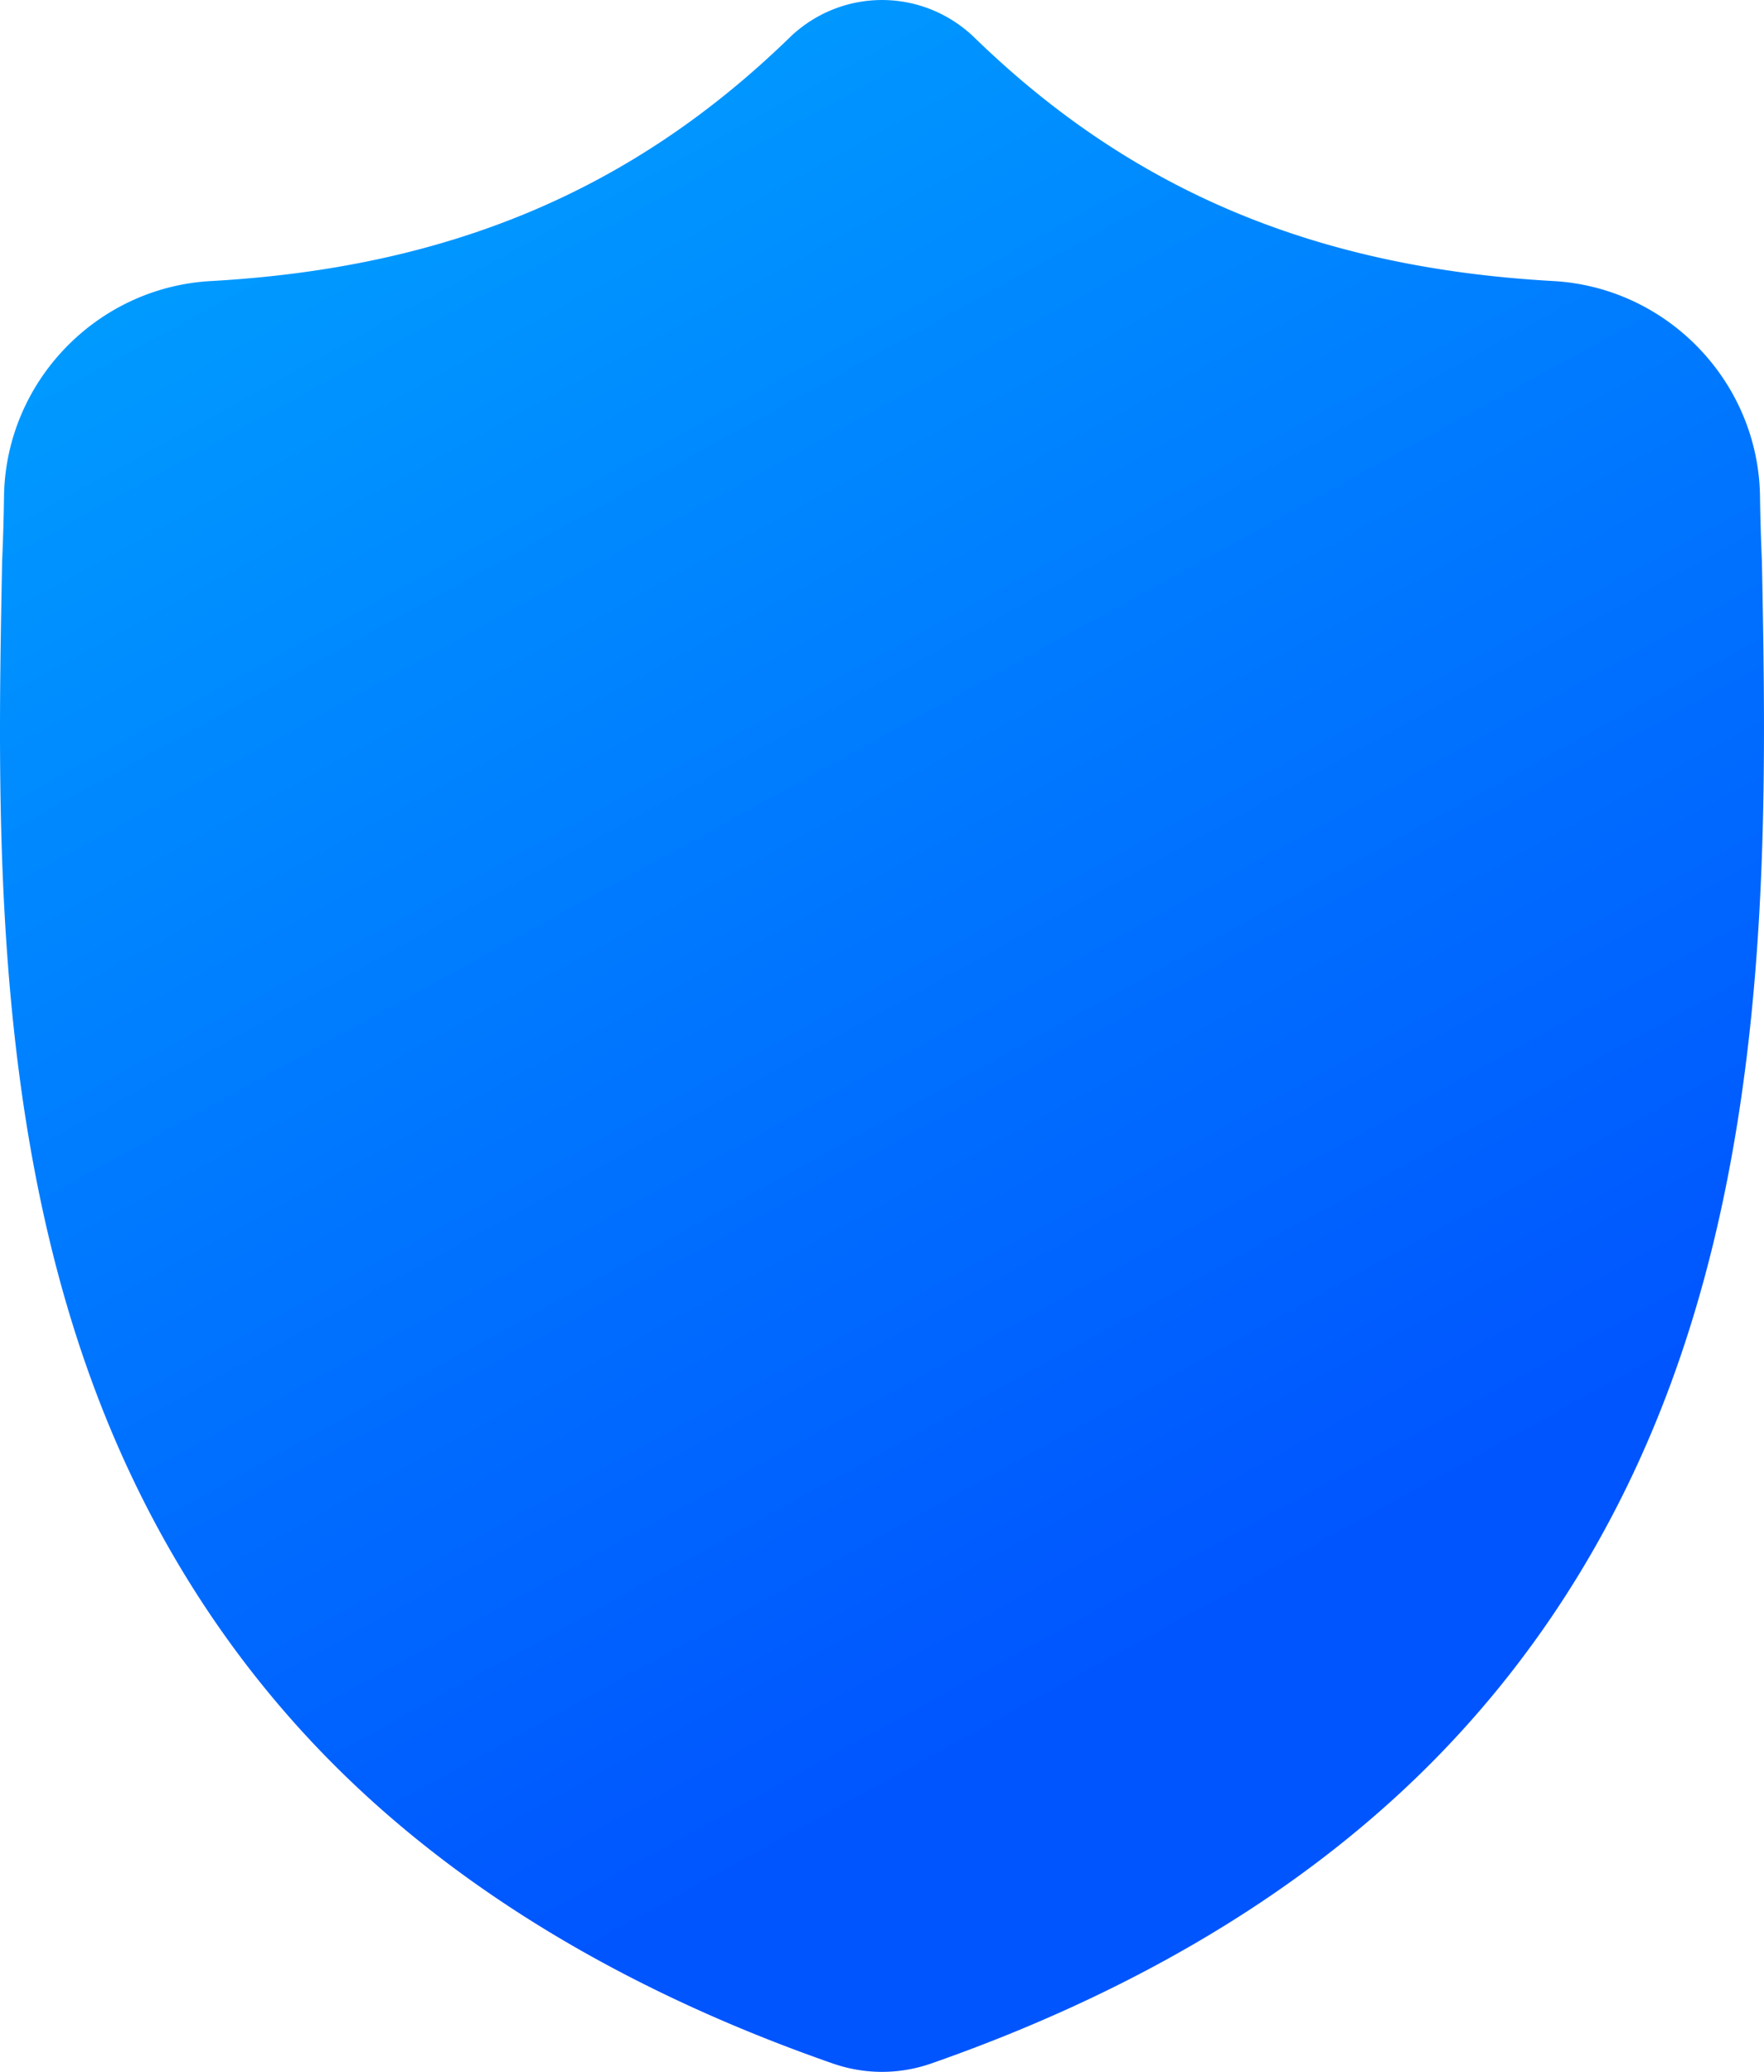 <svg xmlns="http://www.w3.org/2000/svg" viewBox="42.36 3.84 427.28 501.76"><linearGradient id="a" gradientTransform="rotate(64)">&gt;<stop offset="0" stop-color="#00a9ff"/><stop offset="1" stop-color="#05f"/></linearGradient><path fill="url(#a)" d="m469.139 139.984-.016-.391a527 527 0 0 1-.452-15.592c-.409-27.666-22.402-50.55-50.071-52.097-57.69-3.219-102.319-22.031-140.45-59.198l-.326-.31c-12.437-11.404-31.199-11.404-43.64 0l-.326.31c-38.132 37.167-82.76 55.979-140.45 59.202-27.666 1.543-49.662 24.427-50.072 52.097a514 514 0 0 1-.452 15.588l-.023.907c-1.121 58.827-2.515 132.04 21.978 198.493 13.467 36.543 33.863 68.309 60.618 94.42 30.472 29.737 70.384 53.345 118.626 70.166 1.57.547 3.2.991 4.862 1.324 2.343.467 4.701.701 7.059.701s4.72-.234 7.059-.701a37 37 0 0 0 4.881-1.332c48.184-16.851 88.054-40.471 118.499-70.204 26.744-26.119 47.14-57.892 60.619-94.443 24.584-66.652 23.194-140.003 22.077-198.94"/></svg>